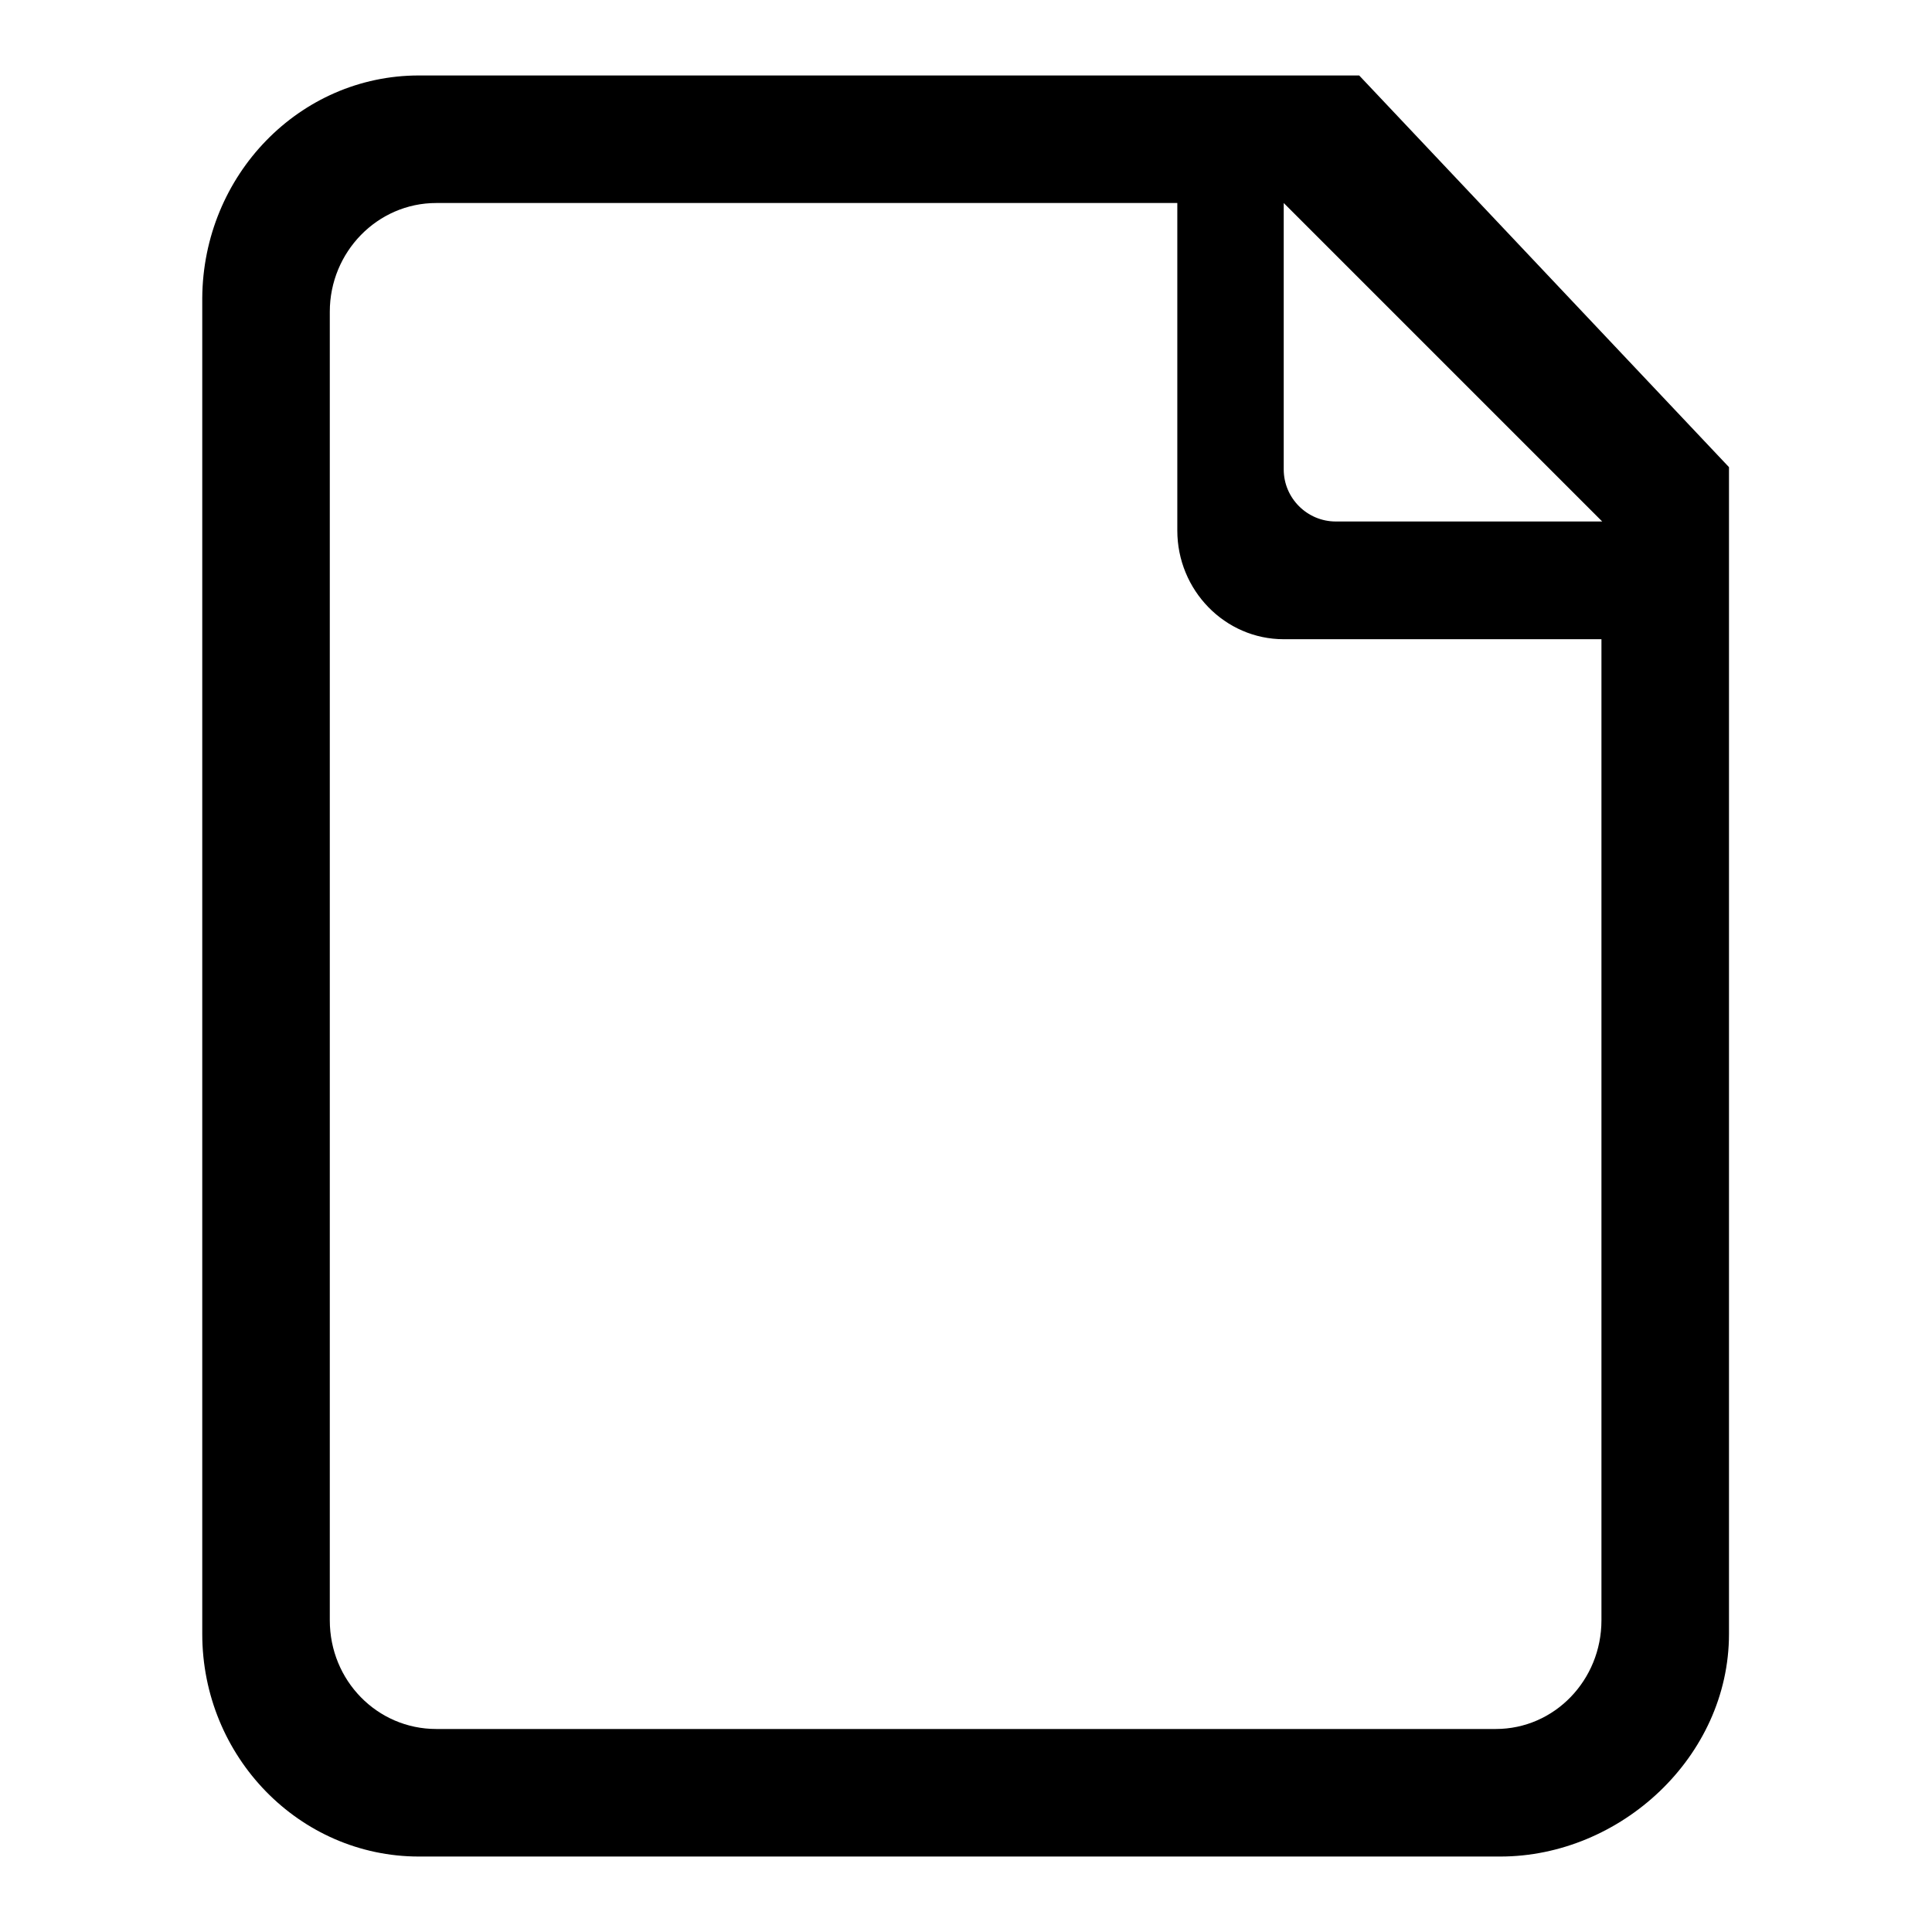 <?xml version="1.0" encoding="utf-8"?>
<!-- Svg Vector Icons : http://www.onlinewebfonts.com/icon -->
<!DOCTYPE svg PUBLIC "-//W3C//DTD SVG 1.1//EN" "http://www.w3.org/Graphics/SVG/1.1/DTD/svg11.dtd">
<svg version="1.1" xmlns="http://www.w3.org/2000/svg" xmlns:xlink="http://www.w3.org/1999/xlink" x="0px" y="0px" viewBox="0 0 256 256" enable-background="new 0 0 256 256" xml:space="preserve">
<g> <path fill="#000000" d="M55.5,10h124.6l49,51.9v154.6c0,16.3-14.4,29.5-30.3,29.5H55.5c-15.8,0-28.7-13.2-28.7-29.5v-177 C26.9,23.2,39.7,10,55.5,10z M170.1,26.9v35.3c0,3.8,3.1,6.9,6.9,6.9h35.3L170.1,26.9z M198.2,229.1c7.8,0,14-6.5,14-14.4v-130 h-42.1c-7.8,0-14.1-6.5-14.1-14.4V26.9H57.8c-7.8,0-14.1,6.5-14.1,14.4v173.4c0,8,6.3,14.4,14.1,14.4H198.2z"/></g>
</svg>